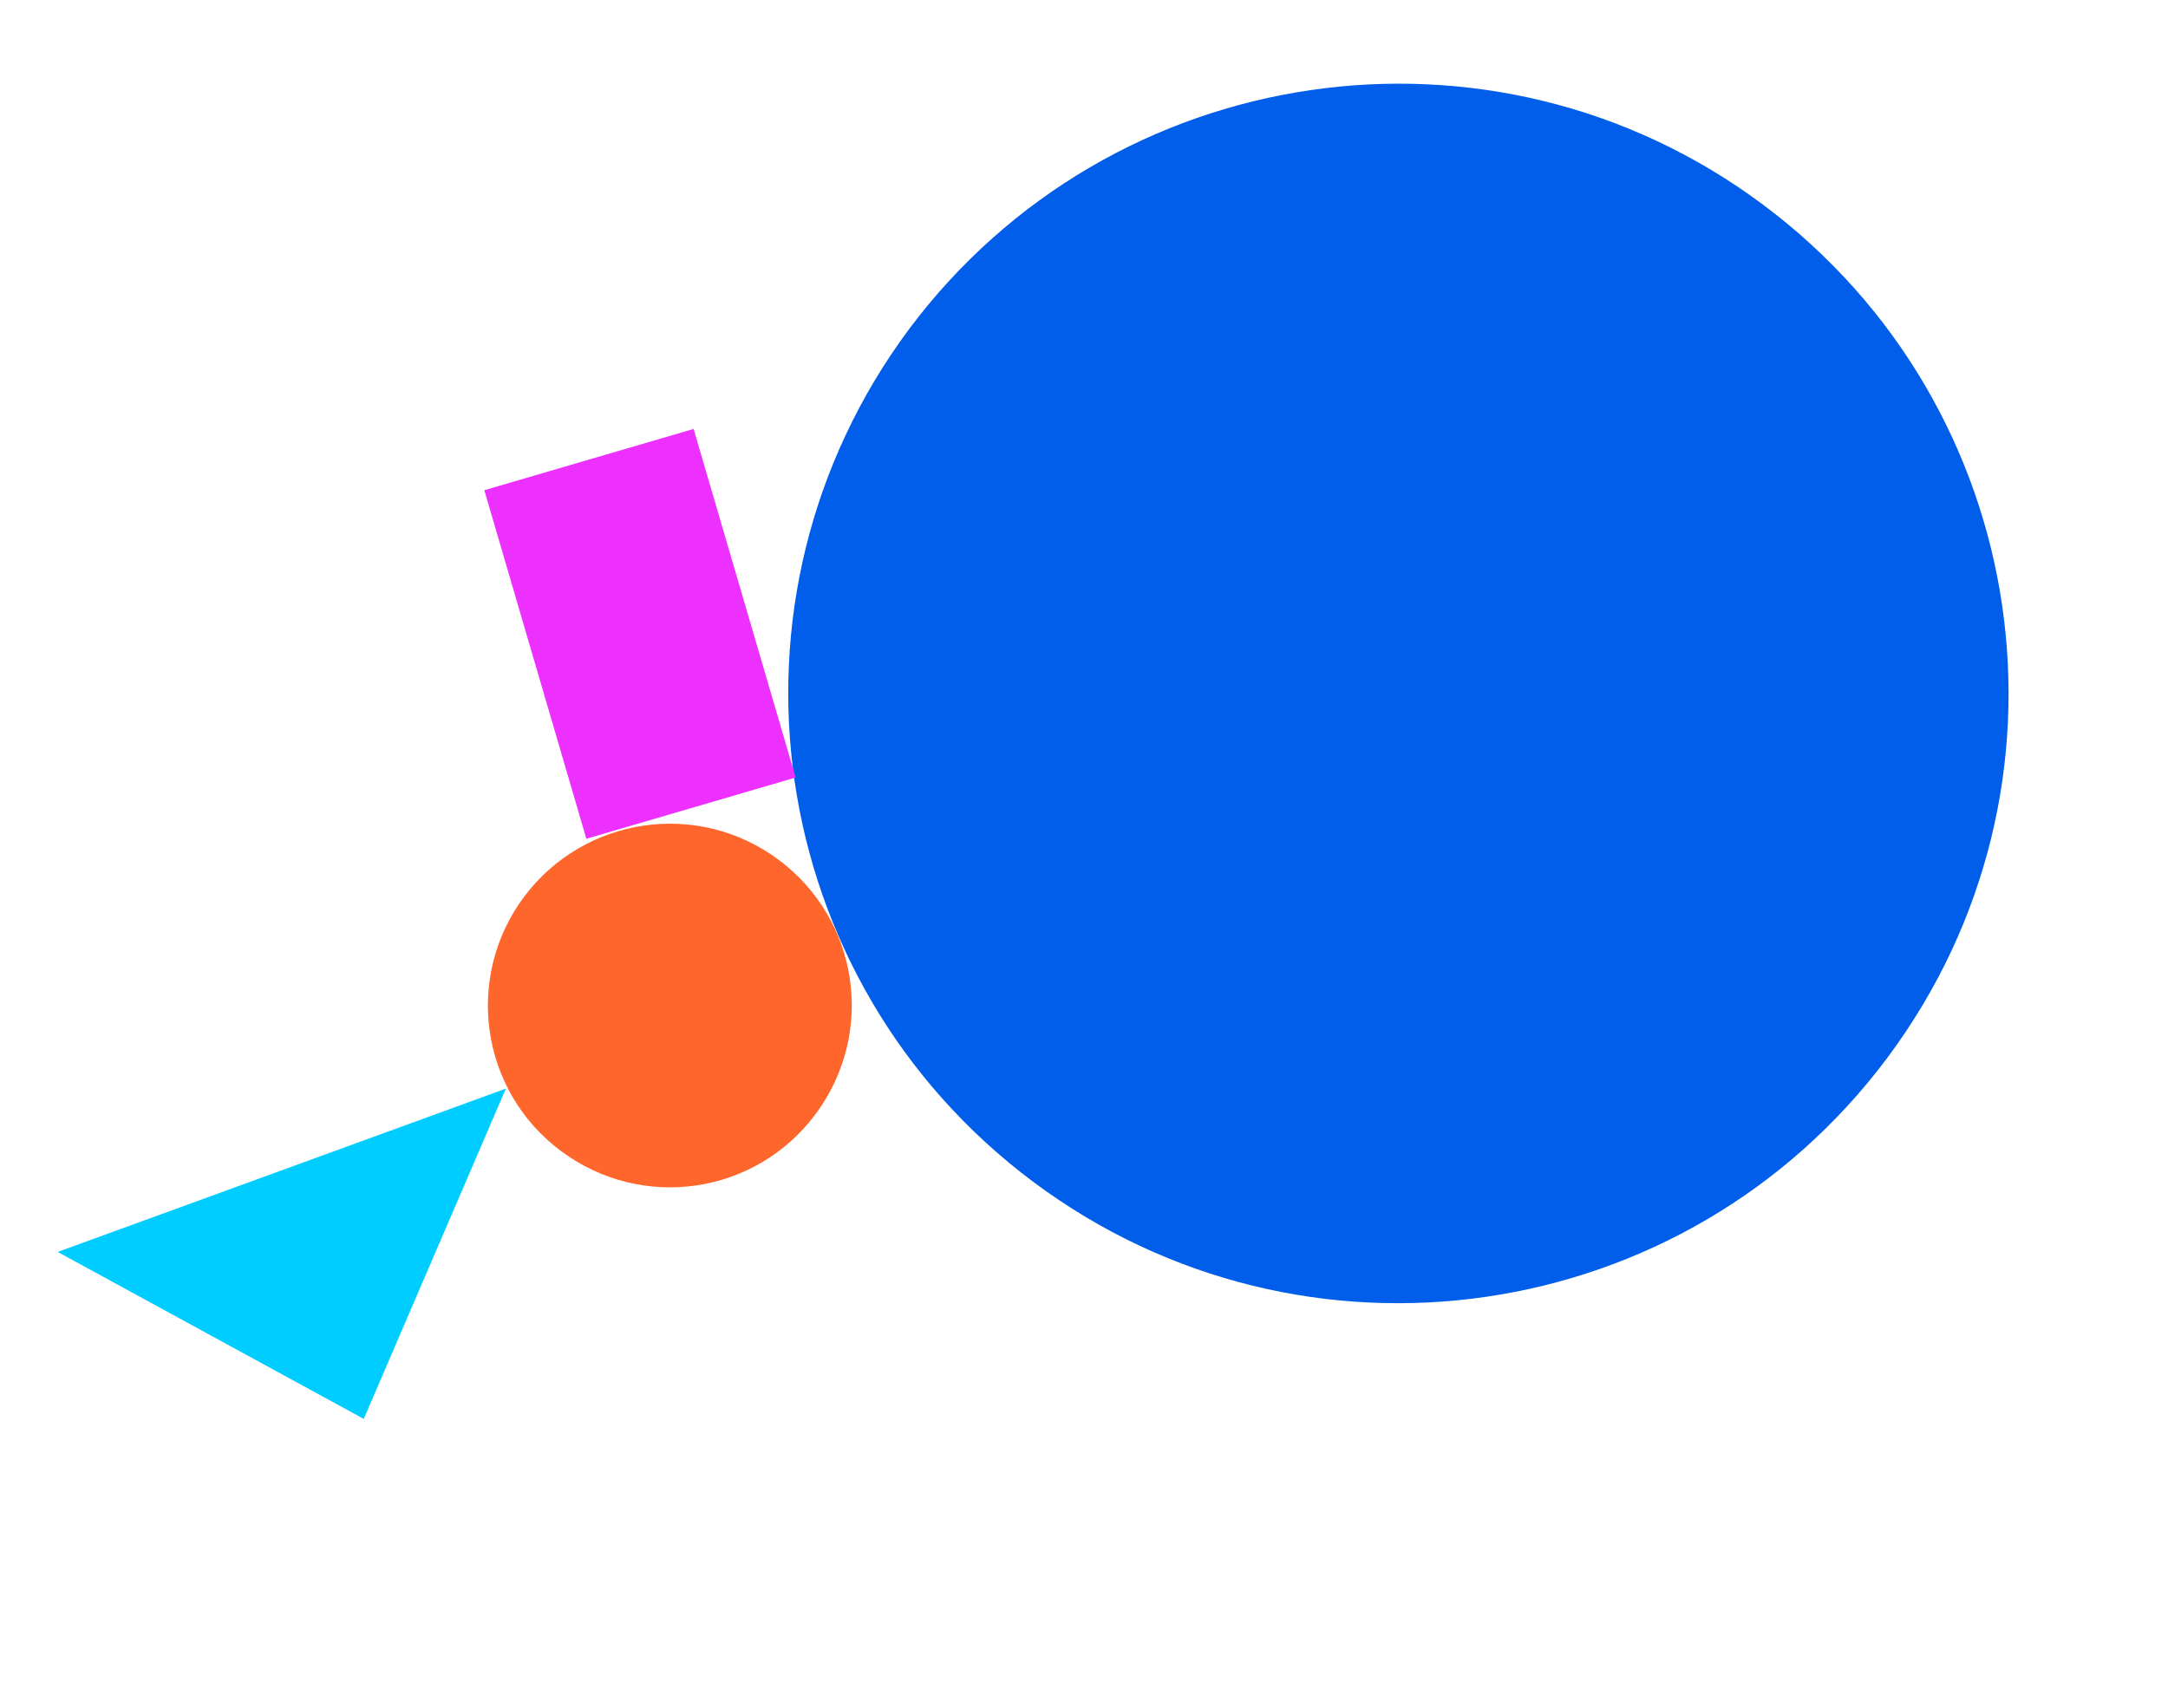 <?xml version="1.0" encoding="utf-8"?>
<!-- Generator: Adobe Illustrator 27.0.0, SVG Export Plug-In . SVG Version: 6.00 Build 0)  -->
<svg version="1.1" id="Layer_2_00000058550283854524389040000007224089034027044482_"
	 xmlns="http://www.w3.org/2000/svg" xmlns:xlink="http://www.w3.org/1999/xlink" x="0px" y="0px" viewBox="0 0 357 281.3"
	 style="enable-background:new 0 0 357 281.3;" xml:space="preserve">
<style type="text/css">
	.st0{fill:#005EEA;}
	.st1{fill:#FF662B;}
	.st2{fill:#ED2FFF;}
	.st3{fill:#00CDFF;}
</style>
<path class="st0" d="M149.7,54.2c-33.1,44.5-24,107.3,20.5,140.5s107.4,24,140.6-20.5s24-107.3-20.5-140.5S182.9,9.8,149.7,54.2"/>
<path class="st1" d="M86.3,147.7c-9.9,13.3-7.2,32,6.1,41.9c13.3,9.9,32,7.2,41.9-6.1c9.9-13.3,7.2-32-6.1-41.9
	C114.9,131.7,96.2,134.5,86.3,147.7"/>
<rect x="87.4" y="74.5" transform="matrix(0.96 -0.281 0.281 0.96 -25.088 33.778)" class="st2" width="35.9" height="59.8"/>
<polygon class="st3" points="9.5,206.2 59.9,233.7 83.3,179.3 "/>
</svg>
